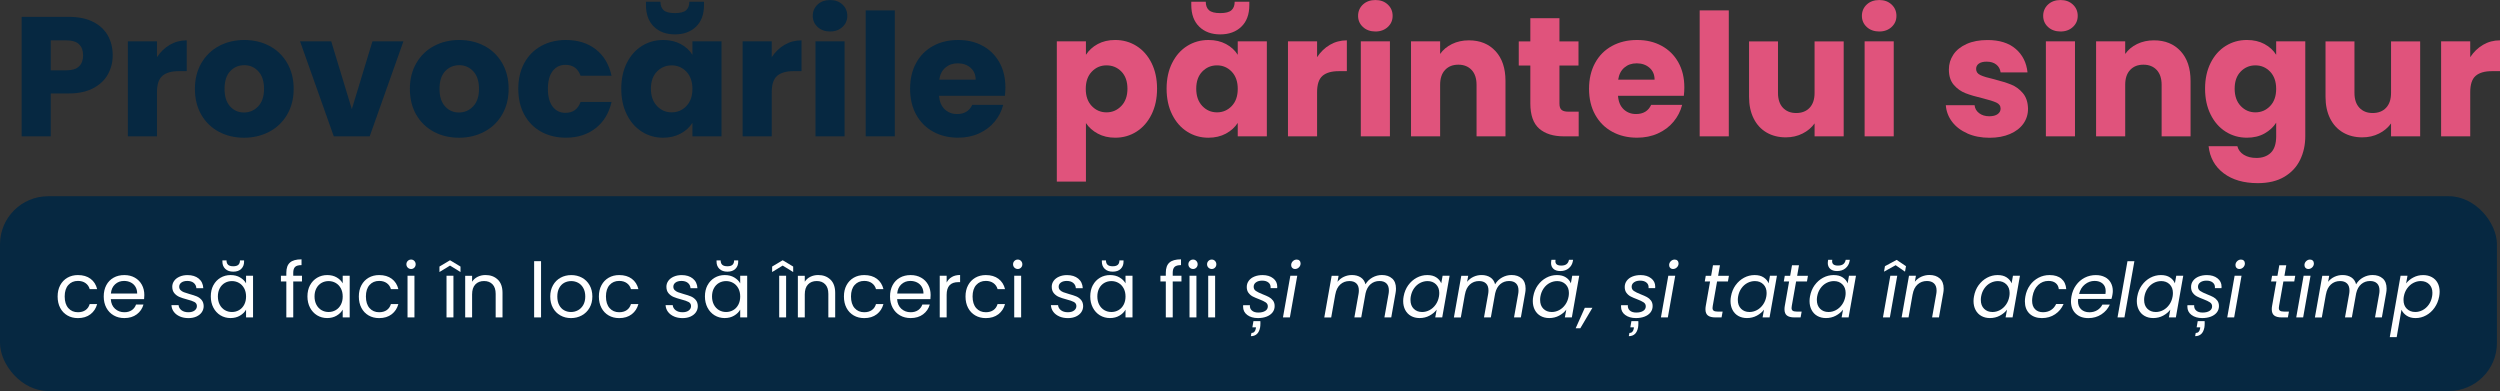 <svg xmlns="http://www.w3.org/2000/svg" id="Layer_1" data-name="Layer 1" viewBox="0 0 1424.74 222.83"><rect x="0" y="0" width="1424.74" height="222.83" fill="#333333" stroke="none"/><defs><style>      .cls-1 {        fill: #e0537c;      }      .cls-1, .cls-2, .cls-3 {        stroke-width: 0px;      }      .cls-2 {        fill: #062841;      }      .cls-3 {        fill: #fff;      }    </style></defs><rect class="cls-2" y="111.83" width="1423" height="111" rx="27.41" ry="27.41"></rect><g><path class="cls-2" d="M61.52,42.34c-1.81,3.27-4.59,5.9-8.34,7.91-3.75,2-8.41,3.01-13.97,3.01h-10.28v24.44H12.34V9.6h26.87c5.43,0,10.02.94,13.77,2.81,3.75,1.88,6.56,4.46,8.44,7.76,1.87,3.3,2.81,7.08,2.81,11.35,0,3.95-.91,7.55-2.72,10.82ZM45.03,37.83c1.55-1.49,2.33-3.59,2.33-6.3s-.78-4.82-2.33-6.3c-1.55-1.49-3.91-2.23-7.08-2.23h-9.02v17.07h9.02c3.17,0,5.53-.74,7.08-2.23Z"></path><path class="cls-2" d="M96.73,25.56c2.91-1.71,6.14-2.57,9.7-2.57v17.56h-4.56c-4.14,0-7.24.89-9.31,2.67-2.07,1.78-3.1,4.9-3.1,9.36v25.12h-16.59V23.57h16.59v9.02c1.94-2.97,4.36-5.32,7.27-7.03Z"></path><path class="cls-2" d="M124.71,75.08c-4.24-2.26-7.57-5.5-9.99-9.7-2.42-4.2-3.64-9.12-3.64-14.74s1.23-10.46,3.69-14.7c2.46-4.23,5.82-7.48,10.09-9.75,4.27-2.26,9.05-3.4,14.36-3.4s10.09,1.13,14.36,3.4c4.27,2.26,7.63,5.51,10.09,9.75,2.46,4.24,3.69,9.13,3.69,14.7s-1.25,10.46-3.73,14.7c-2.49,4.24-5.89,7.49-10.19,9.75-4.3,2.26-9.1,3.4-14.4,3.4s-10.07-1.13-14.31-3.4ZM147.12,60.62c2.23-2.33,3.35-5.66,3.35-9.99s-1.08-7.66-3.25-9.99c-2.17-2.33-4.83-3.49-8-3.49s-5.92,1.15-8.05,3.44c-2.13,2.3-3.2,5.64-3.2,10.04s1.05,7.66,3.15,9.99c2.1,2.33,4.74,3.49,7.91,3.49s5.87-1.16,8.1-3.49Z"></path><path class="cls-2" d="M200.51,62.18l11.74-38.61h17.65l-19.21,54.13h-20.47l-19.21-54.13h17.75l11.74,38.61Z"></path><path class="cls-2" d="M247.22,75.08c-4.24-2.26-7.57-5.5-9.99-9.7-2.42-4.2-3.64-9.12-3.64-14.74s1.23-10.46,3.69-14.7c2.46-4.23,5.82-7.48,10.09-9.75,4.27-2.26,9.05-3.4,14.36-3.4s10.09,1.13,14.36,3.4c4.27,2.26,7.63,5.51,10.09,9.75,2.46,4.24,3.69,9.13,3.69,14.7s-1.25,10.46-3.73,14.7c-2.49,4.24-5.89,7.49-10.19,9.75-4.3,2.26-9.1,3.4-14.4,3.4s-10.07-1.13-14.31-3.4ZM269.63,60.62c2.23-2.33,3.35-5.66,3.35-9.99s-1.08-7.66-3.25-9.99c-2.17-2.33-4.83-3.49-8-3.49s-5.92,1.15-8.05,3.44c-2.13,2.3-3.2,5.64-3.2,10.04s1.05,7.66,3.15,9.99c2.1,2.33,4.74,3.49,7.91,3.49s5.87-1.16,8.1-3.49Z"></path><path class="cls-2" d="M298.82,35.89c2.29-4.2,5.5-7.44,9.6-9.7,4.11-2.26,8.81-3.4,14.11-3.4,6.79,0,12.46,1.78,17.02,5.33,4.56,3.56,7.55,8.57,8.97,15.04h-17.65c-1.49-4.14-4.36-6.21-8.63-6.21-3.04,0-5.47,1.18-7.27,3.54-1.81,2.36-2.72,5.74-2.72,10.14s.9,7.78,2.72,10.14c1.81,2.36,4.23,3.54,7.27,3.54,4.27,0,7.14-2.07,8.63-6.21h17.65c-1.42,6.34-4.43,11.32-9.02,14.94-4.59,3.62-10.25,5.43-16.98,5.43-5.3,0-10.01-1.13-14.11-3.4-4.11-2.26-7.31-5.5-9.6-9.7-2.3-4.2-3.44-9.12-3.44-14.74s1.15-10.54,3.44-14.74Z"></path><path class="cls-2" d="M357.22,35.89c2.1-4.2,4.96-7.44,8.58-9.7,3.62-2.26,7.66-3.4,12.12-3.4,3.81,0,7.16.78,10.04,2.33,2.88,1.55,5.09,3.59,6.64,6.11v-7.66h16.59v54.13h-16.59v-7.66c-1.62,2.52-3.87,4.56-6.74,6.11-2.88,1.55-6.22,2.33-10.04,2.33-4.4,0-8.41-1.15-12.03-3.44-3.62-2.29-6.48-5.56-8.58-9.8-2.1-4.23-3.15-9.13-3.15-14.7s1.05-10.44,3.15-14.65ZM396.65,15.23c-3.04,2.91-7.05,4.37-12.03,4.37s-8.97-1.47-11.98-4.41c-3.01-2.94-4.51-7.06-4.51-12.37V.97h8.25c0,2.13.61,3.75,1.84,4.85,1.23,1.1,3.36,1.65,6.4,1.65s5.17-.55,6.4-1.65c1.23-1.1,1.84-2.72,1.84-4.85h8.34v1.94c0,5.3-1.52,9.41-4.56,12.32ZM391.17,40.84c-2.3-2.39-5.09-3.59-8.39-3.59s-6.1,1.18-8.39,3.54c-2.3,2.36-3.44,5.61-3.44,9.75s1.15,7.42,3.44,9.85c2.29,2.42,5.09,3.64,8.39,3.64s6.09-1.2,8.39-3.59c2.29-2.39,3.44-5.66,3.44-9.8s-1.15-7.4-3.44-9.8Z"></path><path class="cls-2" d="M447.08,25.56c2.91-1.71,6.14-2.57,9.7-2.57v17.56h-4.56c-4.14,0-7.24.89-9.31,2.67-2.07,1.78-3.1,4.9-3.1,9.36v25.12h-16.59V23.57h16.59v9.02c1.94-2.97,4.36-5.32,7.27-7.03Z"></path><path class="cls-2" d="M465.95,15.38c-1.84-1.71-2.76-3.83-2.76-6.35s.92-4.74,2.76-6.45c1.84-1.71,4.22-2.57,7.13-2.57s5.19.86,7.03,2.57c1.84,1.71,2.76,3.87,2.76,6.45s-.92,4.64-2.76,6.35c-1.84,1.71-4.19,2.57-7.03,2.57s-5.29-.86-7.13-2.57ZM481.33,23.57v54.13h-16.59V23.57h16.59Z"></path><path class="cls-2" d="M509.94,5.92v71.78h-16.59V5.92h16.59Z"></path><path class="cls-2" d="M572.7,54.61h-37.54c.26,3.36,1.34,5.93,3.25,7.71,1.91,1.78,4.25,2.67,7.03,2.67,4.14,0,7.02-1.75,8.63-5.24h17.65c-.91,3.56-2.54,6.76-4.9,9.6-2.36,2.85-5.32,5.08-8.88,6.69-3.56,1.62-7.53,2.43-11.93,2.43-5.3,0-10.02-1.13-14.16-3.4-4.14-2.26-7.37-5.5-9.7-9.7-2.33-4.2-3.49-9.12-3.49-14.74s1.15-10.54,3.44-14.74c2.29-4.2,5.51-7.44,9.65-9.7,4.14-2.26,8.89-3.4,14.26-3.4s9.89,1.1,13.97,3.3c4.07,2.2,7.26,5.33,9.55,9.41,2.29,4.07,3.44,8.83,3.44,14.26,0,1.55-.1,3.17-.29,4.85ZM556.02,45.4c0-2.84-.97-5.11-2.91-6.79-1.94-1.68-4.36-2.52-7.27-2.52s-5.13.81-7.03,2.42c-1.91,1.62-3.09,3.91-3.54,6.89h20.76Z"></path><path class="cls-1" d="M625.56,25.12c2.84-1.55,6.17-2.33,9.99-2.33,4.46,0,8.5,1.13,12.12,3.4,3.62,2.26,6.48,5.5,8.58,9.7,2.1,4.2,3.15,9.09,3.15,14.65s-1.05,10.46-3.15,14.7c-2.1,4.24-4.96,7.5-8.58,9.8-3.62,2.3-7.66,3.44-12.12,3.44-3.75,0-7.07-.78-9.94-2.33-2.88-1.55-5.13-3.56-6.74-6.01v33.37h-16.59V23.57h16.59v7.66c1.62-2.52,3.85-4.56,6.69-6.11ZM639.09,40.79c-2.3-2.36-5.13-3.54-8.49-3.54s-6.1,1.2-8.39,3.59c-2.3,2.39-3.44,5.66-3.44,9.8s1.15,7.41,3.44,9.8c2.29,2.39,5.09,3.59,8.39,3.59s6.11-1.21,8.44-3.64c2.33-2.42,3.49-5.71,3.49-9.85s-1.15-7.39-3.44-9.75Z"></path><path class="cls-1" d="M668,35.89c2.1-4.2,4.96-7.44,8.58-9.7,3.62-2.26,7.66-3.4,12.12-3.4,3.81,0,7.16.78,10.04,2.33,2.88,1.55,5.09,3.59,6.64,6.11v-7.66h16.59v54.13h-16.59v-7.66c-1.62,2.52-3.87,4.56-6.74,6.11-2.88,1.55-6.22,2.33-10.04,2.33-4.4,0-8.41-1.15-12.03-3.44-3.62-2.29-6.48-5.56-8.58-9.8-2.1-4.23-3.15-9.13-3.15-14.7s1.05-10.44,3.15-14.65ZM707.43,15.23c-3.04,2.91-7.05,4.37-12.03,4.37s-8.97-1.47-11.98-4.41c-3.01-2.94-4.51-7.06-4.51-12.37V.97h8.25c0,2.13.61,3.75,1.84,4.85,1.23,1.1,3.36,1.65,6.4,1.65s5.17-.55,6.4-1.65c1.23-1.1,1.84-2.72,1.84-4.85h8.34v1.94c0,5.3-1.52,9.41-4.56,12.32ZM701.95,40.84c-2.3-2.39-5.09-3.59-8.39-3.59s-6.1,1.18-8.39,3.54c-2.3,2.36-3.44,5.61-3.44,9.75s1.15,7.42,3.44,9.85c2.29,2.42,5.09,3.64,8.39,3.64s6.09-1.2,8.39-3.59c2.29-2.39,3.44-5.66,3.44-9.8s-1.15-7.4-3.44-9.8Z"></path><path class="cls-1" d="M757.87,25.56c2.91-1.71,6.14-2.57,9.7-2.57v17.56h-4.56c-4.14,0-7.24.89-9.31,2.67-2.07,1.78-3.1,4.9-3.1,9.36v25.12h-16.59V23.57h16.59v9.02c1.94-2.97,4.36-5.32,7.27-7.03Z"></path><path class="cls-1" d="M776.73,15.38c-1.84-1.71-2.76-3.83-2.76-6.35s.92-4.74,2.76-6.45c1.84-1.71,4.22-2.57,7.13-2.57s5.19.86,7.03,2.57c1.84,1.71,2.76,3.87,2.76,6.45s-.92,4.64-2.76,6.35c-1.84,1.71-4.19,2.57-7.03,2.57s-5.29-.86-7.13-2.57ZM792.11,23.57v54.13h-16.59V23.57h16.59Z"></path><path class="cls-1" d="M852.3,29.15c3.78,4.11,5.67,9.75,5.67,16.93v31.62h-16.49v-29.39c0-3.62-.94-6.43-2.81-8.44-1.88-2-4.4-3.01-7.57-3.01s-5.69,1-7.57,3.01c-1.88,2-2.81,4.82-2.81,8.44v29.39h-16.59V23.57h16.59v7.18c1.68-2.39,3.94-4.28,6.79-5.67,2.84-1.39,6.05-2.09,9.6-2.09,6.34,0,11.4,2.05,15.18,6.16Z"></path><path class="cls-1" d="M899.68,63.63v14.07h-8.44c-6.01,0-10.7-1.47-14.07-4.41-3.36-2.94-5.04-7.74-5.04-14.41v-21.53h-6.6v-13.77h6.6v-13.19h16.59v13.19h10.86v13.77h-10.86v21.73c0,1.62.39,2.78,1.16,3.49.78.71,2.07,1.07,3.88,1.07h5.92Z"></path><path class="cls-1" d="M959.63,54.61h-37.54c.26,3.36,1.34,5.93,3.25,7.71,1.91,1.78,4.25,2.67,7.03,2.67,4.14,0,7.02-1.75,8.63-5.24h17.65c-.91,3.56-2.54,6.76-4.9,9.6-2.36,2.85-5.32,5.08-8.88,6.69-3.56,1.62-7.53,2.43-11.93,2.43-5.3,0-10.02-1.13-14.16-3.4-4.14-2.26-7.37-5.5-9.7-9.7-2.33-4.2-3.49-9.12-3.49-14.74s1.15-10.54,3.44-14.74c2.29-4.2,5.51-7.44,9.65-9.7,4.14-2.26,8.89-3.4,14.26-3.4s9.89,1.1,13.97,3.3c4.07,2.2,7.26,5.33,9.55,9.41,2.29,4.07,3.44,8.83,3.44,14.26,0,1.55-.1,3.17-.29,4.85ZM942.94,45.4c0-2.84-.97-5.11-2.91-6.79-1.94-1.68-4.36-2.52-7.27-2.52s-5.13.81-7.03,2.42c-1.91,1.62-3.09,3.91-3.54,6.89h20.76Z"></path><path class="cls-1" d="M985.23,5.92v71.78h-16.59V5.92h16.59Z"></path><path class="cls-1" d="M1050.71,23.57v54.13h-16.59v-7.37c-1.68,2.39-3.96,4.32-6.84,5.77-2.88,1.46-6.06,2.18-9.55,2.18-4.14,0-7.79-.92-10.96-2.76-3.17-1.84-5.63-4.51-7.37-8-1.75-3.49-2.62-7.6-2.62-12.32v-31.62h16.49v29.39c0,3.62.94,6.44,2.81,8.44,1.88,2,4.4,3.01,7.57,3.01s5.79-1,7.66-3.01c1.88-2,2.81-4.82,2.81-8.44v-29.39h16.59Z"></path><path class="cls-1" d="M1063.85,15.38c-1.84-1.71-2.76-3.83-2.76-6.35s.92-4.74,2.76-6.45c1.84-1.71,4.22-2.57,7.13-2.57s5.19.86,7.03,2.57c1.84,1.71,2.76,3.87,2.76,6.45s-.92,4.64-2.76,6.35c-1.84,1.71-4.19,2.57-7.03,2.57s-5.29-.86-7.13-2.57ZM1079.23,23.57v54.13h-16.59V23.57h16.59Z"></path><path class="cls-1" d="M1121.23,76.05c-3.69-1.62-6.6-3.83-8.73-6.64-2.13-2.81-3.33-5.96-3.59-9.46h16.39c.19,1.88,1.07,3.39,2.62,4.56,1.55,1.16,3.46,1.75,5.72,1.75,2.07,0,3.67-.4,4.8-1.21,1.13-.81,1.7-1.86,1.7-3.15,0-1.55-.81-2.7-2.42-3.44-1.62-.74-4.24-1.57-7.86-2.47-3.88-.91-7.11-1.86-9.7-2.86-2.59-1-4.82-2.58-6.69-4.75-1.88-2.17-2.81-5.09-2.81-8.78,0-3.1.86-5.93,2.57-8.49,1.71-2.55,4.23-4.57,7.57-6.06,3.33-1.49,7.29-2.23,11.88-2.23,6.79,0,12.14,1.68,16.05,5.04,3.91,3.36,6.16,7.83,6.74,13.39h-15.33c-.26-1.88-1.08-3.36-2.47-4.46-1.39-1.1-3.22-1.65-5.48-1.65-1.94,0-3.43.37-4.46,1.12-1.04.74-1.55,1.76-1.55,3.06,0,1.55.82,2.72,2.47,3.49,1.65.78,4.22,1.55,7.71,2.33,4.01,1.04,7.27,2.05,9.8,3.06,2.52,1,4.74,2.62,6.64,4.85,1.91,2.23,2.89,5.22,2.96,8.97,0,3.17-.89,6-2.67,8.49-1.78,2.49-4.33,4.45-7.66,5.87-3.33,1.42-7.19,2.13-11.59,2.13-4.72,0-8.92-.81-12.61-2.43Z"></path><path class="cls-1" d="M1167.16,15.38c-1.84-1.71-2.76-3.83-2.76-6.35s.92-4.74,2.76-6.45c1.84-1.71,4.22-2.57,7.13-2.57s5.19.86,7.03,2.57c1.84,1.71,2.76,3.87,2.76,6.45s-.92,4.64-2.76,6.35c-1.84,1.71-4.19,2.57-7.03,2.57s-5.29-.86-7.13-2.57ZM1182.53,23.57v54.13h-16.59V23.57h16.59Z"></path><path class="cls-1" d="M1242.72,29.15c3.78,4.11,5.67,9.75,5.67,16.93v31.62h-16.49v-29.39c0-3.62-.94-6.43-2.81-8.44-1.88-2-4.4-3.01-7.57-3.01s-5.69,1-7.57,3.01c-1.88,2-2.81,4.82-2.81,8.44v29.39h-16.59V23.57h16.59v7.18c1.68-2.39,3.94-4.28,6.79-5.67,2.84-1.39,6.05-2.09,9.6-2.09,6.34,0,11.4,2.05,15.18,6.16Z"></path><path class="cls-1" d="M1290.54,25.12c2.88,1.55,5.09,3.59,6.64,6.11v-7.66h16.59v54.03c0,4.98-.99,9.49-2.96,13.53-1.97,4.04-4.98,7.26-9.02,9.65-4.04,2.39-9.07,3.59-15.08,3.59-8.02,0-14.52-1.89-19.5-5.67-4.98-3.78-7.83-8.91-8.54-15.38h16.39c.52,2.07,1.75,3.7,3.69,4.9,1.94,1.2,4.33,1.79,7.18,1.79,3.43,0,6.16-.99,8.2-2.96,2.04-1.97,3.06-5.13,3.06-9.46v-7.66c-1.62,2.52-3.85,4.58-6.69,6.16-2.85,1.58-6.18,2.38-9.99,2.38-4.46,0-8.5-1.15-12.12-3.44-3.62-2.29-6.48-5.56-8.58-9.8-2.1-4.23-3.15-9.13-3.15-14.7s1.05-10.44,3.15-14.65c2.1-4.2,4.96-7.44,8.58-9.7,3.62-2.26,7.66-3.4,12.12-3.4,3.81,0,7.16.78,10.04,2.33ZM1293.74,40.84c-2.3-2.39-5.09-3.59-8.39-3.59s-6.1,1.18-8.39,3.54c-2.3,2.36-3.44,5.61-3.44,9.75s1.15,7.42,3.44,9.85c2.29,2.42,5.09,3.64,8.39,3.64s6.09-1.2,8.39-3.59c2.29-2.39,3.44-5.66,3.44-9.8s-1.15-7.4-3.44-9.8Z"></path><path class="cls-1" d="M1379.24,23.57v54.13h-16.59v-7.37c-1.68,2.39-3.96,4.32-6.84,5.77-2.88,1.46-6.06,2.18-9.55,2.18-4.14,0-7.79-.92-10.96-2.76-3.17-1.84-5.63-4.51-7.37-8-1.75-3.49-2.62-7.6-2.62-12.32v-31.62h16.49v29.39c0,3.62.94,6.44,2.81,8.44,1.88,2,4.4,3.01,7.57,3.01s5.79-1,7.66-3.01c1.88-2,2.81-4.82,2.81-8.44v-29.39h16.59Z"></path><path class="cls-1" d="M1415.04,25.56c2.91-1.71,6.14-2.57,9.7-2.57v17.56h-4.56c-4.14,0-7.24.89-9.31,2.67-2.07,1.78-3.1,4.9-3.1,9.36v25.12h-16.59V23.57h16.59v9.02c1.94-2.97,4.37-5.32,7.28-7.03Z"></path></g><g><path class="cls-3" d="M34.31,162.55c.98-1.83,2.34-3.25,4.09-4.27,1.75-1.01,3.75-1.52,6-1.52,2.92,0,5.32.71,7.21,2.12,1.89,1.42,3.14,3.38,3.75,5.89h-4.24c-.4-1.44-1.19-2.58-2.36-3.42-1.17-.84-2.62-1.26-4.35-1.26-2.25,0-4.07.77-5.46,2.32-1.39,1.54-2.08,3.73-2.08,6.56s.69,5.07,2.08,6.63,3.2,2.34,5.46,2.34c1.73,0,3.18-.4,4.33-1.21,1.15-.81,1.95-1.96,2.38-3.46h4.24c-.64,2.43-1.91,4.37-3.81,5.83s-4.29,2.19-7.15,2.19c-2.25,0-4.25-.5-6-1.52-1.75-1.01-3.11-2.44-4.09-4.29-.98-1.85-1.47-4.01-1.47-6.5s.49-4.6,1.47-6.43Z"></path><path class="cls-3" d="M82.12,170.49h-18.97c.14,2.34.95,4.17,2.4,5.48,1.46,1.31,3.23,1.97,5.3,1.97,1.7,0,3.12-.4,4.27-1.19,1.14-.79,1.94-1.85,2.4-3.18h4.24c-.64,2.28-1.91,4.14-3.81,5.56s-4.27,2.14-7.1,2.14c-2.25,0-4.27-.5-6.04-1.52-1.78-1.01-3.17-2.45-4.18-4.31-1.01-1.86-1.52-4.02-1.52-6.47s.49-4.6,1.47-6.45,2.36-3.27,4.14-4.27,3.82-1.49,6.13-1.49,4.24.49,5.98,1.47c1.73.98,3.07,2.33,4.01,4.05.94,1.72,1.41,3.66,1.41,5.82,0,.75-.04,1.54-.13,2.38ZM77.18,163.41c-.66-1.08-1.57-1.91-2.71-2.47-1.14-.56-2.4-.84-3.79-.84-1.99,0-3.69.63-5.09,1.91s-2.2,3.03-2.4,5.28h14.98c0-1.5-.33-2.79-1-3.88Z"></path><path class="cls-3" d="M102.51,180.34c-1.44-.62-2.58-1.49-3.42-2.6-.84-1.11-1.3-2.39-1.39-3.83h4.07c.12,1.18.67,2.15,1.67,2.9,1,.75,2.3,1.13,3.92,1.13,1.5,0,2.68-.33,3.55-1s1.3-1.5,1.3-2.51-.46-1.81-1.39-2.32c-.92-.5-2.35-1-4.29-1.49-1.76-.46-3.2-.93-4.31-1.41-1.11-.48-2.06-1.18-2.86-2.12-.79-.94-1.19-2.17-1.19-3.7,0-1.21.36-2.32,1.08-3.33.72-1.01,1.75-1.81,3.08-2.4,1.33-.59,2.84-.89,4.55-.89,2.63,0,4.75.67,6.37,1.99,1.62,1.33,2.48,3.15,2.6,5.46h-3.94c-.09-1.24-.58-2.24-1.49-2.99s-2.13-1.13-3.66-1.13c-1.42,0-2.54.3-3.38.91-.84.61-1.26,1.4-1.26,2.38,0,.78.25,1.42.76,1.93.5.51,1.14.91,1.91,1.21.76.3,1.83.64,3.18,1.02,1.7.46,3.09.92,4.16,1.36,1.07.45,1.98,1.12,2.75,2.01.76.9,1.16,2.06,1.19,3.51,0,1.3-.36,2.47-1.08,3.51-.72,1.04-1.74,1.85-3.05,2.45-1.31.59-2.82.89-4.53.89-1.82,0-3.45-.31-4.89-.93Z"></path><path class="cls-3" d="M121.61,162.55c.98-1.83,2.33-3.25,4.05-4.27,1.72-1.01,3.63-1.52,5.74-1.52s3.88.45,5.41,1.34c1.53.9,2.67,2.02,3.42,3.38v-4.33h3.98v23.73h-3.98v-4.42c-.78,1.39-1.94,2.53-3.49,3.44-1.54.91-3.34,1.36-5.39,1.36s-4.01-.52-5.72-1.56c-1.7-1.04-3.05-2.5-4.03-4.37-.98-1.88-1.47-4.01-1.47-6.41s.49-4.55,1.47-6.39ZM139.15,164.3c-.72-1.33-1.7-2.34-2.92-3.05-1.23-.71-2.58-1.06-4.05-1.06s-2.82.35-4.03,1.04c-1.21.69-2.18,1.7-2.9,3.03-.72,1.33-1.08,2.89-1.08,4.68s.36,3.4,1.08,4.74c.72,1.34,1.69,2.37,2.9,3.07,1.21.71,2.55,1.06,4.03,1.06s2.82-.35,4.05-1.06c1.23-.71,2.2-1.73,2.92-3.07.72-1.34,1.08-2.91,1.08-4.7s-.36-3.35-1.08-4.68ZM137.48,153.24c-1.08,1.05-2.59,1.58-4.53,1.58s-3.45-.53-4.55-1.58c-1.1-1.05-1.65-2.42-1.65-4.09v-.74h2.34c0,1.1.3,1.93.91,2.49.61.56,1.59.84,2.94.84s2.29-.28,2.9-.84c.61-.56.91-1.39.91-2.49h2.34v.78c0,1.65-.54,3-1.62,4.05Z"></path><path class="cls-3" d="M172.1,160.4h-4.98v20.48h-3.94v-20.48h-3.08v-3.25h3.08v-1.69c0-2.66.68-4.6,2.06-5.82,1.37-1.23,3.57-1.84,6.6-1.84v3.29c-1.73,0-2.95.34-3.66,1.02-.71.68-1.06,1.8-1.06,3.36v1.69h4.98v3.25Z"></path><path class="cls-3" d="M176.69,162.55c.98-1.83,2.33-3.25,4.05-4.27,1.72-1.01,3.63-1.52,5.74-1.52s3.88.45,5.41,1.34c1.53.9,2.67,2.02,3.42,3.38v-4.33h3.98v23.73h-3.98v-4.42c-.78,1.39-1.94,2.53-3.49,3.44-1.54.91-3.34,1.36-5.39,1.36s-4.01-.52-5.72-1.56c-1.7-1.04-3.05-2.5-4.03-4.37-.98-1.88-1.47-4.01-1.47-6.41s.49-4.55,1.47-6.39ZM194.23,164.3c-.72-1.33-1.7-2.34-2.92-3.05-1.23-.71-2.58-1.06-4.05-1.06s-2.82.35-4.03,1.04c-1.21.69-2.18,1.7-2.9,3.03-.72,1.33-1.08,2.89-1.08,4.68s.36,3.4,1.08,4.74c.72,1.34,1.69,2.37,2.9,3.07,1.21.71,2.55,1.06,4.03,1.06s2.82-.35,4.05-1.06c1.23-.71,2.2-1.73,2.92-3.07.72-1.34,1.08-2.91,1.08-4.7s-.36-3.35-1.08-4.68Z"></path><path class="cls-3" d="M205.97,162.55c.98-1.83,2.35-3.25,4.09-4.27,1.75-1.01,3.75-1.52,6-1.52,2.92,0,5.32.71,7.21,2.12,1.89,1.42,3.14,3.38,3.75,5.89h-4.24c-.41-1.44-1.19-2.58-2.36-3.42-1.17-.84-2.62-1.26-4.35-1.26-2.25,0-4.07.77-5.46,2.32-1.39,1.54-2.08,3.73-2.08,6.56s.69,5.07,2.08,6.63,3.21,2.34,5.46,2.34c1.73,0,3.18-.4,4.33-1.21,1.15-.81,1.95-1.96,2.38-3.46h4.24c-.64,2.43-1.91,4.37-3.81,5.83s-4.29,2.19-7.15,2.19c-2.25,0-4.25-.5-6-1.52-1.75-1.01-3.11-2.44-4.09-4.29s-1.47-4.01-1.47-6.5.49-4.6,1.47-6.43Z"></path><path class="cls-3" d="M232.38,152.52c-.52-.52-.78-1.16-.78-1.91s.26-1.39.78-1.91,1.15-.78,1.91-.78,1.33.26,1.84.78c.5.52.76,1.16.76,1.91s-.25,1.39-.76,1.91c-.51.52-1.12.78-1.84.78s-1.39-.26-1.91-.78ZM236.19,157.15v23.73h-3.94v-23.73h3.94Z"></path><path class="cls-3" d="M256.46,151.35l-6.02,3.68v-3.12l6.02-3.59,5.98,3.59v3.12l-5.98-3.68ZM258.41,157.15v23.73h-3.94v-23.73h3.94Z"></path><path class="cls-3" d="M283.7,159.34c1.79,1.75,2.68,4.27,2.68,7.56v13.99h-3.9v-13.42c0-2.37-.59-4.18-1.78-5.43s-2.8-1.88-4.85-1.88-3.73.65-4.96,1.95c-1.23,1.3-1.84,3.19-1.84,5.67v13.12h-3.94v-23.73h3.94v3.38c.78-1.21,1.84-2.15,3.18-2.81s2.82-1,4.44-1c2.89,0,5.23.87,7.02,2.62Z"></path><path class="cls-3" d="M308.34,148.84v32.05h-3.94v-32.05h3.94Z"></path><path class="cls-3" d="M319.36,179.76c-1.8-1.01-3.22-2.45-4.24-4.31-1.03-1.86-1.54-4.02-1.54-6.47s.53-4.57,1.58-6.43,2.49-3.29,4.31-4.29c1.82-1,3.85-1.49,6.11-1.49s4.29.5,6.11,1.49c1.82,1,3.25,2.42,4.31,4.27,1.05,1.85,1.58,4,1.58,6.45s-.54,4.61-1.62,6.47c-1.08,1.86-2.55,3.3-4.4,4.31-1.85,1.01-3.9,1.52-6.15,1.52s-4.24-.5-6.04-1.52ZM329.38,176.82c1.24-.66,2.24-1.66,3.01-2.99.76-1.33,1.15-2.95,1.15-4.85s-.38-3.52-1.13-4.85-1.73-2.32-2.94-2.97-2.53-.97-3.94-.97-2.77.33-3.96.97c-1.2.65-2.16,1.64-2.88,2.97s-1.08,2.94-1.08,4.85.35,3.57,1.06,4.89c.71,1.33,1.65,2.32,2.84,2.97,1.18.65,2.48.97,3.9.97s2.74-.33,3.98-1Z"></path><path class="cls-3" d="M342.77,162.55c.98-1.83,2.34-3.25,4.09-4.27,1.75-1.01,3.75-1.52,6-1.52,2.92,0,5.32.71,7.21,2.12,1.89,1.42,3.14,3.38,3.75,5.89h-4.24c-.4-1.44-1.19-2.58-2.36-3.42-1.17-.84-2.62-1.26-4.35-1.26-2.25,0-4.07.77-5.46,2.32-1.39,1.54-2.08,3.73-2.08,6.56s.69,5.07,2.08,6.63,3.2,2.34,5.46,2.34c1.73,0,3.18-.4,4.33-1.21,1.15-.81,1.95-1.96,2.38-3.46h4.24c-.64,2.43-1.91,4.37-3.81,5.83s-4.29,2.19-7.15,2.19c-2.25,0-4.25-.5-6-1.52-1.75-1.01-3.11-2.44-4.09-4.29-.98-1.85-1.47-4.01-1.47-6.5s.49-4.6,1.47-6.43Z"></path><path class="cls-3" d="M384.12,180.34c-1.44-.62-2.58-1.49-3.42-2.6-.84-1.11-1.3-2.39-1.39-3.83h4.07c.12,1.18.67,2.15,1.67,2.9,1,.75,2.3,1.13,3.92,1.13,1.5,0,2.68-.33,3.55-1s1.3-1.5,1.3-2.51-.46-1.81-1.39-2.32c-.92-.5-2.35-1-4.29-1.49-1.76-.46-3.2-.93-4.31-1.41-1.11-.48-2.06-1.18-2.86-2.12-.79-.94-1.19-2.17-1.19-3.7,0-1.21.36-2.32,1.08-3.33.72-1.01,1.75-1.81,3.08-2.4,1.33-.59,2.84-.89,4.55-.89,2.63,0,4.75.67,6.37,1.99,1.62,1.33,2.48,3.15,2.6,5.46h-3.94c-.09-1.24-.58-2.24-1.49-2.99s-2.13-1.13-3.66-1.13c-1.42,0-2.54.3-3.38.91-.84.61-1.26,1.4-1.26,2.38,0,.78.25,1.42.76,1.93.5.51,1.14.91,1.91,1.21.76.3,1.83.64,3.18,1.02,1.7.46,3.09.92,4.16,1.36,1.07.45,1.98,1.12,2.75,2.01.76.9,1.16,2.06,1.19,3.51,0,1.3-.36,2.47-1.08,3.51-.72,1.04-1.74,1.85-3.05,2.45-1.31.59-2.82.89-4.53.89-1.82,0-3.45-.31-4.89-.93Z"></path><path class="cls-3" d="M403.22,162.55c.98-1.83,2.33-3.25,4.05-4.27,1.72-1.01,3.63-1.52,5.74-1.52s3.88.45,5.41,1.34c1.53.9,2.67,2.02,3.42,3.38v-4.33h3.98v23.73h-3.98v-4.42c-.78,1.39-1.94,2.53-3.49,3.44-1.54.91-3.34,1.36-5.39,1.36s-4.01-.52-5.72-1.56c-1.7-1.04-3.05-2.5-4.03-4.37-.98-1.88-1.47-4.01-1.47-6.41s.49-4.55,1.47-6.39ZM420.76,164.3c-.72-1.33-1.7-2.34-2.92-3.05-1.23-.71-2.58-1.06-4.05-1.06s-2.81.35-4.03,1.04c-1.21.69-2.18,1.7-2.9,3.03s-1.08,2.89-1.08,4.68.36,3.4,1.08,4.74c.72,1.34,1.69,2.37,2.9,3.07,1.21.71,2.56,1.06,4.03,1.06s2.82-.35,4.05-1.06c1.23-.71,2.2-1.73,2.92-3.07.72-1.34,1.08-2.91,1.08-4.7s-.36-3.35-1.08-4.68ZM419.09,153.24c-1.08,1.05-2.59,1.58-4.53,1.58s-3.45-.53-4.55-1.58c-1.1-1.05-1.65-2.42-1.65-4.09v-.74h2.34c0,1.1.3,1.93.91,2.49.61.56,1.59.84,2.94.84s2.3-.28,2.9-.84c.61-.56.91-1.39.91-2.49h2.34v.78c0,1.65-.54,3-1.62,4.05Z"></path><path class="cls-3" d="M446.05,151.35l-6.02,3.68v-3.12l6.02-3.59,5.98,3.59v3.12l-5.98-3.68ZM448,157.15v23.73h-3.94v-23.73h3.94Z"></path><path class="cls-3" d="M473.28,159.34c1.79,1.75,2.69,4.27,2.69,7.56v13.99h-3.9v-13.42c0-2.37-.59-4.18-1.78-5.43-1.18-1.26-2.8-1.88-4.85-1.88s-3.73.65-4.96,1.95c-1.23,1.3-1.84,3.19-1.84,5.67v13.12h-3.94v-23.73h3.94v3.38c.78-1.21,1.84-2.15,3.18-2.81,1.34-.66,2.82-1,4.44-1,2.89,0,5.22.87,7.01,2.62Z"></path><path class="cls-3" d="M482.42,162.55c.98-1.83,2.34-3.25,4.09-4.27,1.75-1.01,3.75-1.52,6-1.52,2.92,0,5.32.71,7.21,2.12,1.89,1.42,3.14,3.38,3.75,5.89h-4.24c-.4-1.44-1.19-2.58-2.36-3.42-1.17-.84-2.62-1.26-4.35-1.26-2.25,0-4.07.77-5.46,2.32-1.39,1.54-2.08,3.73-2.08,6.56s.69,5.07,2.08,6.63,3.2,2.34,5.46,2.34c1.73,0,3.18-.4,4.33-1.21,1.15-.81,1.95-1.96,2.38-3.46h4.24c-.64,2.43-1.91,4.37-3.81,5.83s-4.29,2.19-7.15,2.19c-2.25,0-4.25-.5-6-1.52-1.75-1.01-3.11-2.44-4.09-4.29-.98-1.85-1.47-4.01-1.47-6.5s.49-4.6,1.47-6.43Z"></path><path class="cls-3" d="M530.23,170.49h-18.97c.14,2.34.95,4.17,2.4,5.48,1.46,1.31,3.23,1.97,5.3,1.97,1.7,0,3.12-.4,4.27-1.19,1.14-.79,1.94-1.85,2.4-3.18h4.24c-.64,2.28-1.91,4.14-3.81,5.56s-4.27,2.14-7.1,2.14c-2.25,0-4.27-.5-6.04-1.52-1.78-1.01-3.17-2.45-4.18-4.31s-1.52-4.02-1.52-6.47.49-4.6,1.47-6.45c.98-1.85,2.36-3.27,4.14-4.27s3.82-1.49,6.13-1.49,4.24.49,5.98,1.47,3.07,2.33,4.01,4.05c.94,1.72,1.41,3.66,1.41,5.82,0,.75-.04,1.54-.13,2.38ZM525.29,163.41c-.67-1.08-1.57-1.91-2.71-2.47-1.14-.56-2.4-.84-3.79-.84-1.99,0-3.69.63-5.09,1.91-1.4,1.27-2.2,3.03-2.4,5.28h14.98c0-1.5-.33-2.79-1-3.88Z"></path><path class="cls-3" d="M542.46,157.85c1.28-.75,2.85-1.13,4.7-1.13v4.07h-1.04c-4.42,0-6.63,2.4-6.63,7.19v12.91h-3.94v-23.73h3.94v3.85c.69-1.36,1.68-2.41,2.97-3.16Z"></path><path class="cls-3" d="M551.71,162.55c.98-1.83,2.35-3.25,4.09-4.27,1.75-1.01,3.75-1.52,6-1.52,2.92,0,5.32.71,7.21,2.12,1.89,1.42,3.14,3.38,3.75,5.89h-4.24c-.41-1.44-1.19-2.58-2.36-3.42-1.17-.84-2.62-1.26-4.35-1.26-2.25,0-4.07.77-5.46,2.32-1.39,1.54-2.08,3.73-2.08,6.56s.69,5.07,2.08,6.63,3.21,2.34,5.46,2.34c1.73,0,3.18-.4,4.33-1.21,1.15-.81,1.95-1.96,2.38-3.46h4.24c-.64,2.43-1.91,4.37-3.81,5.83s-4.29,2.19-7.15,2.19c-2.25,0-4.25-.5-6-1.52-1.75-1.01-3.11-2.44-4.09-4.29s-1.47-4.01-1.47-6.5.49-4.6,1.47-6.43Z"></path><path class="cls-3" d="M578.12,152.52c-.52-.52-.78-1.16-.78-1.91s.26-1.39.78-1.91,1.15-.78,1.91-.78,1.33.26,1.84.78c.5.52.76,1.16.76,1.91s-.25,1.39-.76,1.91c-.51.52-1.12.78-1.84.78s-1.39-.26-1.91-.78ZM581.94,157.15v23.73h-3.94v-23.73h3.94Z"></path><path class="cls-3" d="M603.72,180.34c-1.44-.62-2.58-1.49-3.42-2.6-.84-1.11-1.3-2.39-1.39-3.83h4.07c.12,1.18.67,2.15,1.67,2.9,1,.75,2.3,1.13,3.92,1.13,1.5,0,2.68-.33,3.55-1s1.3-1.5,1.3-2.51-.46-1.81-1.39-2.32c-.92-.5-2.35-1-4.29-1.49-1.76-.46-3.2-.93-4.31-1.41-1.11-.48-2.06-1.18-2.86-2.12-.79-.94-1.19-2.17-1.19-3.7,0-1.21.36-2.32,1.08-3.33.72-1.01,1.75-1.81,3.08-2.4,1.33-.59,2.84-.89,4.55-.89,2.63,0,4.75.67,6.37,1.99,1.62,1.33,2.48,3.15,2.6,5.46h-3.94c-.09-1.24-.58-2.24-1.49-2.99s-2.13-1.13-3.66-1.13c-1.42,0-2.54.3-3.38.91-.84.61-1.26,1.4-1.26,2.38,0,.78.25,1.42.76,1.93.5.51,1.14.91,1.91,1.21.76.3,1.83.64,3.18,1.02,1.7.46,3.09.92,4.16,1.36,1.07.45,1.98,1.12,2.75,2.01.76.9,1.16,2.06,1.19,3.51,0,1.3-.36,2.47-1.08,3.51-.72,1.04-1.74,1.85-3.05,2.45-1.31.59-2.82.89-4.53.89-1.82,0-3.45-.31-4.89-.93Z"></path><path class="cls-3" d="M622.81,162.55c.98-1.83,2.33-3.25,4.05-4.27,1.72-1.01,3.63-1.52,5.74-1.52s3.88.45,5.41,1.34c1.53.9,2.67,2.02,3.42,3.38v-4.33h3.98v23.73h-3.98v-4.42c-.78,1.39-1.94,2.53-3.49,3.44-1.54.91-3.34,1.36-5.39,1.36s-4.01-.52-5.72-1.56c-1.7-1.04-3.05-2.5-4.03-4.37-.98-1.88-1.47-4.01-1.47-6.41s.49-4.55,1.47-6.39ZM640.35,164.3c-.72-1.33-1.7-2.34-2.92-3.05-1.23-.71-2.58-1.06-4.05-1.06s-2.81.35-4.03,1.04c-1.21.69-2.18,1.7-2.9,3.03s-1.08,2.89-1.08,4.68.36,3.4,1.08,4.74c.72,1.34,1.69,2.37,2.9,3.07,1.21.71,2.56,1.06,4.03,1.06s2.82-.35,4.05-1.06c1.23-.71,2.2-1.73,2.92-3.07.72-1.34,1.08-2.91,1.08-4.7s-.36-3.35-1.08-4.68ZM638.68,153.24c-1.08,1.05-2.59,1.58-4.53,1.58s-3.45-.53-4.55-1.58c-1.1-1.05-1.65-2.42-1.65-4.09v-.74h2.34c0,1.1.3,1.93.91,2.49.61.56,1.59.84,2.94.84s2.3-.28,2.9-.84c.61-.56.91-1.39.91-2.49h2.34v.78c0,1.65-.54,3-1.62,4.05Z"></path><path class="cls-3" d="M673.31,160.4h-4.98v20.48h-3.94v-20.48h-3.07v-3.25h3.07v-1.69c0-2.66.69-4.6,2.06-5.82s3.57-1.84,6.6-1.84v3.29c-1.73,0-2.95.34-3.66,1.02-.71.68-1.06,1.8-1.06,3.36v1.69h4.98v3.25Z"></path><path class="cls-3" d="M678.03,152.52c-.52-.52-.78-1.16-.78-1.91s.26-1.39.78-1.91,1.15-.78,1.91-.78,1.33.26,1.84.78c.5.52.76,1.16.76,1.91s-.25,1.39-.76,1.91c-.51.52-1.12.78-1.84.78s-1.39-.26-1.91-.78ZM681.84,157.15v23.73h-3.94v-23.73h3.94Z"></path><path class="cls-3" d="M688.68,152.52c-.52-.52-.78-1.16-.78-1.91s.26-1.39.78-1.91,1.15-.78,1.91-.78,1.33.26,1.84.78c.5.52.76,1.16.76,1.91s-.25,1.39-.76,1.91c-.51.52-1.12.78-1.84.78s-1.39-.26-1.91-.78ZM692.49,157.15v23.73h-3.94v-23.73h3.94Z"></path><path class="cls-3" d="M710.81,179.5c-1.59-1.18-2.38-2.77-2.38-4.76,0-.38.01-.65.04-.82h3.85c-.12,1.24.25,2.25,1.1,3.03.85.78,2.09,1.17,3.7,1.17s2.92-.31,3.92-.93,1.49-1.49,1.49-2.62c0-.95-.4-1.7-1.21-2.25-.81-.55-2.05-1.14-3.72-1.78-1.47-.55-2.69-1.07-3.64-1.56-.95-.49-1.76-1.18-2.43-2.06-.66-.88-1-2-1-3.36s.38-2.51,1.15-3.55c.76-1.04,1.83-1.84,3.2-2.4s2.94-.84,4.7-.84c2.43,0,4.42.61,5.98,1.82,1.56,1.21,2.34,2.8,2.34,4.76,0,.38-.02.66-.04.87h-3.77l.04-.52c0-1.15-.44-2.07-1.32-2.75-.88-.68-2.04-1.02-3.49-1.02s-2.58.32-3.49.95c-.91.64-1.36,1.49-1.36,2.55,0,1.01.42,1.8,1.26,2.38.84.58,2.14,1.21,3.9,1.91,1.47.58,2.66,1.1,3.55,1.58.89.48,1.66,1.13,2.29,1.97.63.84.95,1.89.95,3.16,0,1.39-.41,2.6-1.23,3.64-.82,1.04-1.96,1.83-3.4,2.38-1.44.55-3.07.82-4.89.82-2.48,0-4.52-.59-6.11-1.78ZM718.3,184.26c0,.89-.06,1.67-.17,2.34-.64,3.32-2.4,4.98-5.28,4.98l.35-1.82c1.33,0,2.15-.81,2.47-2.43l.09-.78h-2.04l.61-3.55h3.94c.03.29.04.71.04,1.26Z"></path><path class="cls-3" d="M739.3,157.15l-4.2,23.73h-3.94l4.2-23.73h3.94ZM736.46,152.67c-.42-.42-.63-.95-.63-1.58,0-.87.32-1.61.95-2.23.63-.62,1.37-.93,2.21-.93.66,0,1.2.2,1.6.61s.61.94.61,1.6c0,.87-.32,1.61-.95,2.23-.63.62-1.37.93-2.21.93-.64,0-1.16-.21-1.58-.63Z"></path><path class="cls-3" d="M793.37,158.69c1.46,1.31,2.19,3.23,2.19,5.74,0,.92-.07,1.75-.22,2.47l-2.47,13.99h-3.9l2.38-13.42c.12-.61.17-1.26.17-1.95,0-1.76-.47-3.1-1.41-4.01-.94-.91-2.26-1.36-3.96-1.36-1.96,0-3.64.6-5.04,1.8-1.4,1.2-2.36,2.92-2.88,5.18l-2.47,13.77h-3.9l2.38-13.42c.12-.66.17-1.33.17-1.99,0-1.73-.47-3.05-1.41-3.96-.94-.91-2.26-1.36-3.96-1.36-2.05,0-3.8.66-5.24,1.97s-2.38,3.21-2.81,5.69v-.09l-2.34,13.17h-3.94l4.2-23.73h3.94l-.61,3.42c.98-1.24,2.19-2.19,3.64-2.86,1.44-.66,2.96-1,4.55-1,1.99,0,3.67.45,5.04,1.34s2.27,2.21,2.71,3.94c.98-1.67,2.32-2.97,4.01-3.9,1.69-.92,3.47-1.39,5.35-1.39,2.42,0,4.37.66,5.82,1.97Z"></path><path class="cls-3" d="M802.55,162.55c1.31-1.83,2.92-3.25,4.81-4.27,1.89-1.01,3.9-1.52,6.04-1.52s3.8.45,5.15,1.34c1.36.9,2.29,2.02,2.81,3.38l.78-4.33h3.98l-4.2,23.73h-3.98l.82-4.42c-1.04,1.39-2.41,2.53-4.11,3.44-1.7.91-3.58,1.36-5.63,1.36-1.85,0-3.48-.4-4.89-1.19-1.42-.79-2.51-1.93-3.29-3.4-.78-1.47-1.17-3.18-1.17-5.11,0-.87.09-1.75.26-2.64.43-2.42,1.31-4.55,2.62-6.39ZM820.24,167.03c0-2.11-.63-3.77-1.88-5-1.26-1.23-2.85-1.84-4.79-1.84-1.47,0-2.88.35-4.22,1.04-1.34.69-2.49,1.7-3.44,3.03s-1.59,2.89-1.91,4.68c-.12.61-.17,1.27-.17,1.99,0,2.14.62,3.82,1.86,5.04,1.24,1.23,2.83,1.84,4.76,1.84,1.47,0,2.88-.35,4.22-1.06,1.34-.71,2.5-1.73,3.46-3.07.97-1.34,1.61-2.91,1.93-4.7.11-.61.17-1.26.17-1.95Z"></path><path class="cls-3" d="M867.24,158.69c1.46,1.31,2.19,3.23,2.19,5.74,0,.92-.07,1.75-.22,2.47l-2.47,13.99h-3.9l2.38-13.42c.12-.61.17-1.26.17-1.95,0-1.76-.47-3.1-1.41-4.01-.94-.91-2.26-1.36-3.96-1.36-1.96,0-3.64.6-5.04,1.8-1.4,1.2-2.36,2.92-2.88,5.18l-2.47,13.77h-3.9l2.38-13.42c.12-.66.17-1.33.17-1.99,0-1.73-.47-3.05-1.41-3.96-.94-.91-2.26-1.36-3.96-1.36-2.05,0-3.8.66-5.24,1.97s-2.38,3.21-2.81,5.69v-.09l-2.34,13.17h-3.94l4.2-23.73h3.94l-.61,3.42c.98-1.24,2.19-2.19,3.64-2.86,1.44-.66,2.96-1,4.55-1,1.99,0,3.67.45,5.04,1.34s2.27,2.21,2.71,3.94c.98-1.67,2.32-2.97,4.01-3.9,1.69-.92,3.47-1.39,5.35-1.39,2.42,0,4.37.66,5.82,1.97Z"></path><path class="cls-3" d="M876.42,162.55c1.31-1.83,2.92-3.25,4.81-4.27,1.89-1.01,3.9-1.52,6.04-1.52s3.8.45,5.15,1.34c1.36.9,2.29,2.02,2.81,3.38l.78-4.33h3.98l-4.2,23.73h-3.98l.82-4.42c-1.04,1.39-2.41,2.53-4.11,3.44-1.7.91-3.58,1.36-5.63,1.36-1.85,0-3.48-.4-4.89-1.19-1.42-.79-2.51-1.93-3.29-3.4-.78-1.47-1.17-3.18-1.17-5.11,0-.87.09-1.75.26-2.64.43-2.42,1.31-4.55,2.62-6.39ZM894.12,167.03c0-2.11-.63-3.77-1.88-5-1.26-1.23-2.85-1.84-4.79-1.84-1.47,0-2.88.35-4.22,1.04-1.34.69-2.49,1.7-3.44,3.03s-1.59,2.89-1.91,4.68c-.12.61-.17,1.27-.17,1.99,0,2.14.62,3.82,1.86,5.04,1.24,1.23,2.83,1.84,4.76,1.84,1.47,0,2.88-.35,4.22-1.06,1.34-.71,2.5-1.73,3.46-3.07.97-1.34,1.61-2.91,1.93-4.7.11-.61.17-1.26.17-1.95ZM894.03,152.89c-1.27,1.05-2.87,1.58-4.81,1.58-1.7,0-3.01-.42-3.92-1.26-.91-.84-1.36-1.95-1.36-3.33,0-.2.03-.56.09-1.08l.13-.74h2.34c-.06.4-.09.68-.09.82,0,1.65,1.11,2.47,3.33,2.47,1.33,0,2.35-.28,3.05-.84.71-.56,1.16-1.38,1.36-2.45h2.34l-.13.78c-.29,1.65-1.07,3-2.34,4.05Z"></path><path class="cls-3" d="M907.5,175.43l-6.89,11.65h-2.64l5.2-11.65h4.33Z"></path><path class="cls-3" d="M926.2,179.5c-1.59-1.18-2.38-2.77-2.38-4.76,0-.38.01-.65.04-.82h3.85c-.12,1.24.25,2.25,1.1,3.03.85.78,2.08,1.17,3.7,1.17s2.92-.31,3.92-.93c1-.62,1.49-1.49,1.49-2.62,0-.95-.4-1.7-1.21-2.25-.81-.55-2.05-1.14-3.72-1.78-1.47-.55-2.68-1.07-3.64-1.56-.95-.49-1.76-1.18-2.42-2.06-.66-.88-1-2-1-3.36s.38-2.51,1.15-3.55,1.83-1.84,3.21-2.4c1.37-.56,2.94-.84,4.7-.84,2.42,0,4.42.61,5.98,1.82,1.56,1.21,2.34,2.8,2.34,4.76,0,.38-.01.66-.04.87h-3.77l.04-.52c0-1.15-.44-2.07-1.32-2.75-.88-.68-2.04-1.02-3.49-1.02s-2.58.32-3.49.95c-.91.64-1.36,1.49-1.36,2.55,0,1.01.42,1.8,1.26,2.38.84.58,2.14,1.21,3.9,1.91,1.47.58,2.66,1.1,3.55,1.58.89.48,1.66,1.13,2.29,1.97.63.84.95,1.89.95,3.16,0,1.39-.41,2.6-1.23,3.64-.82,1.04-1.96,1.83-3.4,2.38-1.44.55-3.08.82-4.89.82-2.48,0-4.52-.59-6.11-1.78ZM933.7,184.26c0,.89-.06,1.67-.17,2.34-.63,3.32-2.4,4.98-5.28,4.98l.35-1.82c1.33,0,2.15-.81,2.47-2.43l.09-.78h-2.04l.61-3.55h3.94c.03.29.04.71.04,1.26Z"></path><path class="cls-3" d="M954.7,157.15l-4.2,23.73h-3.94l4.2-23.73h3.94ZM951.86,152.67c-.42-.42-.63-.95-.63-1.58,0-.87.32-1.61.95-2.23.63-.62,1.37-.93,2.21-.93.66,0,1.2.2,1.6.61s.61.94.61,1.6c0,.87-.32,1.61-.95,2.23-.63.62-1.37.93-2.21.93-.64,0-1.16-.21-1.58-.63Z"></path><path class="cls-3" d="M976.09,174.39c-.09.43-.13.81-.13,1.13,0,.72.22,1.24.67,1.56.45.32,1.18.48,2.19.48h2.9l-.61,3.33h-3.55c-1.88,0-3.28-.36-4.22-1.08-.94-.72-1.41-1.91-1.41-3.55,0-.63.06-1.26.17-1.86l2.47-13.99h-3.03l.56-3.25h3.07l1.04-5.98h3.98l-1.04,5.98h6.15l-.56,3.25h-6.19l-2.47,13.99Z"></path><path class="cls-3" d="M989.1,162.55c1.31-1.83,2.92-3.25,4.81-4.27,1.89-1.01,3.9-1.52,6.04-1.52s3.8.45,5.15,1.34c1.36.9,2.29,2.02,2.81,3.38l.78-4.33h3.98l-4.2,23.73h-3.98l.82-4.42c-1.04,1.39-2.41,2.53-4.11,3.44-1.7.91-3.58,1.36-5.63,1.36-1.85,0-3.48-.4-4.89-1.19-1.42-.79-2.51-1.93-3.29-3.4-.78-1.47-1.17-3.18-1.17-5.11,0-.87.09-1.75.26-2.64.43-2.42,1.31-4.55,2.62-6.39ZM1006.79,167.03c0-2.11-.63-3.77-1.88-5-1.26-1.23-2.85-1.84-4.79-1.84-1.47,0-2.88.35-4.22,1.04-1.34.69-2.49,1.7-3.44,3.03s-1.59,2.89-1.91,4.68c-.12.61-.17,1.27-.17,1.99,0,2.14.62,3.82,1.86,5.04,1.24,1.23,2.83,1.84,4.76,1.84,1.47,0,2.88-.35,4.22-1.06,1.34-.71,2.5-1.73,3.46-3.07.97-1.34,1.61-2.91,1.93-4.7.11-.61.17-1.26.17-1.95Z"></path><path class="cls-3" d="M1021.13,174.39c-.09.43-.13.81-.13,1.13,0,.72.22,1.24.67,1.56.45.32,1.18.48,2.19.48h2.9l-.61,3.33h-3.55c-1.88,0-3.28-.36-4.22-1.08-.94-.72-1.41-1.91-1.41-3.55,0-.63.06-1.26.17-1.86l2.47-13.99h-3.03l.56-3.25h3.07l1.04-5.98h3.98l-1.04,5.98h6.15l-.56,3.25h-6.19l-2.47,13.99Z"></path><path class="cls-3" d="M1034.14,162.55c1.31-1.83,2.92-3.25,4.81-4.27,1.89-1.01,3.9-1.52,6.04-1.52s3.8.45,5.15,1.34c1.36.9,2.29,2.02,2.81,3.38l.78-4.33h3.98l-4.2,23.73h-3.98l.82-4.42c-1.04,1.39-2.41,2.53-4.11,3.44-1.7.91-3.58,1.36-5.63,1.36-1.85,0-3.48-.4-4.89-1.19-1.41-.79-2.51-1.93-3.29-3.4-.78-1.47-1.17-3.18-1.17-5.11,0-.87.09-1.75.26-2.64.43-2.42,1.31-4.55,2.62-6.39ZM1051.83,167.03c0-2.11-.63-3.77-1.88-5-1.26-1.23-2.85-1.84-4.79-1.84-1.47,0-2.88.35-4.22,1.04-1.34.69-2.49,1.7-3.44,3.03-.95,1.33-1.59,2.89-1.91,4.68-.12.61-.17,1.27-.17,1.99,0,2.14.62,3.82,1.86,5.04,1.24,1.23,2.83,1.84,4.76,1.84,1.47,0,2.88-.35,4.22-1.06,1.34-.71,2.5-1.73,3.46-3.07.97-1.34,1.61-2.91,1.93-4.7.12-.61.17-1.26.17-1.95ZM1051.74,152.89c-1.27,1.05-2.87,1.58-4.81,1.58-1.7,0-3.01-.42-3.92-1.26-.91-.84-1.36-1.95-1.36-3.33,0-.2.03-.56.09-1.08l.13-.74h2.34c-.06.4-.09.68-.09.82,0,1.65,1.11,2.47,3.33,2.47,1.33,0,2.34-.28,3.05-.84.71-.56,1.16-1.38,1.36-2.45h2.34l-.13.78c-.29,1.65-1.07,3-2.34,4.05Z"></path><path class="cls-3" d="M1081.23,157.15l-4.2,23.73h-3.94l4.2-23.73h3.94ZM1080.32,151.14l-6.62,3.68.52-3.12,6.67-3.59,5.33,3.59-.56,3.12-5.33-3.68Z"></path><path class="cls-3" d="M1105.48,158.69c1.47,1.31,2.21,3.23,2.21,5.74,0,.92-.07,1.75-.22,2.47l-2.47,13.99h-3.9l2.38-13.42c.12-.61.17-1.24.17-1.91,0-1.76-.48-3.1-1.45-4.03-.97-.92-2.32-1.39-4.05-1.39-2.08,0-3.85.65-5.3,1.95-1.46,1.3-2.4,3.19-2.84,5.67v-.09l-2.34,13.21h-3.94l4.2-23.73h3.94l-.61,3.42c.98-1.24,2.21-2.19,3.68-2.86,1.47-.66,3.02-1,4.63-1,2.45,0,4.42.66,5.89,1.97Z"></path><path class="cls-3" d="M1127.59,162.55c1.31-1.83,2.92-3.25,4.81-4.27,1.89-1.01,3.9-1.52,6.04-1.52s3.8.45,5.15,1.34c1.36.9,2.29,2.02,2.81,3.38l.78-4.33h3.98l-4.2,23.73h-3.98l.82-4.42c-1.04,1.39-2.41,2.53-4.11,3.44-1.7.91-3.58,1.36-5.63,1.36-1.85,0-3.48-.4-4.89-1.19-1.41-.79-2.51-1.93-3.29-3.4-.78-1.47-1.17-3.18-1.17-5.11,0-.87.09-1.75.26-2.64.43-2.42,1.31-4.55,2.62-6.39ZM1145.28,167.03c0-2.11-.63-3.77-1.88-5-1.26-1.23-2.85-1.84-4.79-1.84-1.47,0-2.88.35-4.22,1.04-1.34.69-2.49,1.7-3.44,3.03-.95,1.33-1.59,2.89-1.91,4.68-.12.61-.17,1.27-.17,1.99,0,2.14.62,3.82,1.86,5.04,1.24,1.23,2.83,1.84,4.76,1.84,1.47,0,2.88-.35,4.22-1.06,1.34-.71,2.5-1.73,3.46-3.07.97-1.34,1.61-2.91,1.93-4.7.12-.61.17-1.26.17-1.95Z"></path><path class="cls-3" d="M1156.86,162.55c1.31-1.83,2.94-3.25,4.87-4.27,1.93-1.01,4.03-1.52,6.28-1.52,2.92,0,5.19.71,6.82,2.12,1.63,1.42,2.53,3.38,2.71,5.89h-4.24c-.14-1.44-.73-2.58-1.75-3.42-1.03-.84-2.4-1.26-4.14-1.26-2.25,0-4.21.77-5.87,2.32-1.66,1.54-2.74,3.73-3.23,6.56-.14.95-.22,1.75-.22,2.38,0,2.11.56,3.73,1.69,4.87s2.63,1.71,4.5,1.71c1.73,0,3.24-.4,4.53-1.21,1.28-.81,2.27-1.96,2.97-3.46h4.24c-1.04,2.43-2.64,4.37-4.81,5.83-2.17,1.46-4.68,2.19-7.53,2.19s-5.33-.85-7.08-2.55-2.62-4.03-2.62-6.97c0-.89.09-1.82.26-2.77.43-2.45,1.31-4.6,2.62-6.43Z"></path><path class="cls-3" d="M1199.6,157.91c1.46.77,2.57,1.83,3.33,3.21.76,1.37,1.15,2.94,1.15,4.7,0,.61-.07,1.34-.22,2.21-.12.75-.3,1.53-.56,2.34h-18.97c-.06.58-.09,1-.09,1.26,0,1.99.6,3.54,1.8,4.66,1.2,1.11,2.76,1.67,4.7,1.67,1.7,0,3.2-.4,4.48-1.19,1.28-.79,2.26-1.85,2.92-3.18h4.24c-1.04,2.28-2.63,4.14-4.79,5.56s-4.64,2.14-7.47,2.14c-2.97,0-5.36-.86-7.17-2.58-1.8-1.72-2.71-4.06-2.71-7.04,0-.84.09-1.73.26-2.69.43-2.45,1.31-4.6,2.64-6.45,1.33-1.85,2.97-3.27,4.92-4.27,1.95-1,4.06-1.49,6.34-1.49,1.99,0,3.72.38,5.17,1.15ZM1200.02,165.9c0-1.85-.58-3.28-1.75-4.29-1.17-1.01-2.69-1.52-4.57-1.52-2.02,0-3.85.66-5.5,1.97-1.65,1.31-2.76,3.13-3.33,5.44h15.03c.09-.58.13-1.11.13-1.6Z"></path><path class="cls-3" d="M1216.38,148.84l-5.67,32.05h-3.94l5.67-32.05h3.94Z"></path><path class="cls-3" d="M1220.65,162.55c1.31-1.83,2.92-3.25,4.81-4.27,1.89-1.01,3.9-1.52,6.04-1.52s3.8.45,5.15,1.34c1.36.9,2.29,2.02,2.81,3.38l.78-4.33h3.98l-4.2,23.73h-3.98l.82-4.42c-1.04,1.39-2.41,2.53-4.11,3.44-1.7.91-3.58,1.36-5.63,1.36-1.85,0-3.48-.4-4.89-1.19-1.42-.79-2.51-1.93-3.29-3.4-.78-1.47-1.17-3.18-1.17-5.11,0-.87.09-1.75.26-2.64.43-2.42,1.31-4.55,2.62-6.39ZM1238.34,167.03c0-2.11-.63-3.77-1.88-5-1.26-1.23-2.85-1.84-4.79-1.84-1.47,0-2.88.35-4.22,1.04-1.34.69-2.49,1.7-3.44,3.03s-1.59,2.89-1.91,4.68c-.12.61-.17,1.27-.17,1.99,0,2.14.62,3.82,1.86,5.04,1.24,1.23,2.83,1.84,4.76,1.84,1.47,0,2.88-.35,4.22-1.06,1.34-.71,2.5-1.73,3.46-3.07.97-1.34,1.61-2.91,1.93-4.7.11-.61.17-1.26.17-1.95Z"></path><path class="cls-3" d="M1248.95,179.5c-1.59-1.18-2.38-2.77-2.38-4.76,0-.38.01-.65.04-.82h3.85c-.12,1.24.25,2.25,1.1,3.03.85.78,2.08,1.17,3.7,1.17s2.92-.31,3.92-.93c1-.62,1.49-1.49,1.49-2.62,0-.95-.4-1.7-1.21-2.25-.81-.55-2.05-1.14-3.72-1.78-1.47-.55-2.68-1.07-3.64-1.56-.95-.49-1.76-1.18-2.42-2.06-.66-.88-1-2-1-3.36s.38-2.51,1.15-3.55,1.83-1.84,3.21-2.4c1.37-.56,2.94-.84,4.7-.84,2.42,0,4.42.61,5.98,1.82,1.56,1.21,2.34,2.8,2.34,4.76,0,.38-.01.66-.04.87h-3.77l.04-.52c0-1.15-.44-2.07-1.32-2.75-.88-.68-2.04-1.02-3.49-1.02s-2.58.32-3.49.95c-.91.64-1.36,1.49-1.36,2.55,0,1.01.42,1.8,1.26,2.38.84.58,2.14,1.21,3.9,1.91,1.47.58,2.66,1.1,3.55,1.58.89.48,1.66,1.13,2.29,1.97.63.84.95,1.89.95,3.16,0,1.39-.41,2.6-1.23,3.64-.82,1.04-1.96,1.83-3.4,2.38-1.44.55-3.08.82-4.89.82-2.48,0-4.52-.59-6.11-1.78ZM1256.44,184.26c0,.89-.06,1.67-.17,2.34-.63,3.32-2.4,4.98-5.28,4.98l.35-1.82c1.33,0,2.15-.81,2.47-2.43l.09-.78h-2.04l.61-3.55h3.94c.03.29.04.71.04,1.26Z"></path><path class="cls-3" d="M1277.44,157.15l-4.2,23.73h-3.94l4.2-23.73h3.94ZM1274.61,152.67c-.42-.42-.63-.95-.63-1.58,0-.87.32-1.61.95-2.23.63-.62,1.37-.93,2.21-.93.66,0,1.2.2,1.6.61s.61.94.61,1.6c0,.87-.32,1.61-.95,2.23-.63.62-1.37.93-2.21.93-.64,0-1.16-.21-1.58-.63Z"></path><path class="cls-3" d="M1298.83,174.39c-.09.43-.13.81-.13,1.13,0,.72.22,1.24.67,1.56.45.32,1.18.48,2.19.48h2.9l-.61,3.33h-3.55c-1.88,0-3.28-.36-4.22-1.08-.94-.72-1.41-1.91-1.41-3.55,0-.63.06-1.26.17-1.86l2.47-13.99h-3.03l.56-3.25h3.07l1.04-5.98h3.98l-1.04,5.98h6.15l-.56,3.25h-6.19l-2.47,13.99Z"></path><path class="cls-3" d="M1316.76,157.15l-4.2,23.73h-3.94l4.2-23.73h3.94ZM1313.93,152.67c-.42-.42-.63-.95-.63-1.58,0-.87.32-1.61.95-2.23.63-.62,1.37-.93,2.21-.93.66,0,1.2.2,1.6.61.4.4.61.94.61,1.6,0,.87-.32,1.61-.95,2.23-.63.62-1.37.93-2.21.93-.64,0-1.16-.21-1.58-.63Z"></path><path class="cls-3" d="M1357.92,158.69c1.46,1.31,2.19,3.23,2.19,5.74,0,.92-.07,1.75-.22,2.47l-2.47,13.99h-3.9l2.38-13.42c.12-.61.17-1.26.17-1.95,0-1.76-.47-3.1-1.41-4.01-.94-.91-2.26-1.36-3.96-1.36-1.96,0-3.64.6-5.04,1.8-1.4,1.2-2.36,2.92-2.88,5.18l-2.47,13.77h-3.9l2.38-13.42c.12-.66.17-1.33.17-1.99,0-1.73-.47-3.05-1.41-3.96-.94-.91-2.26-1.36-3.96-1.36-2.05,0-3.8.66-5.24,1.97s-2.38,3.21-2.81,5.69v-.09l-2.34,13.17h-3.94l4.2-23.73h3.94l-.61,3.42c.98-1.24,2.19-2.19,3.64-2.86,1.44-.66,2.96-1,4.55-1,1.99,0,3.67.45,5.04,1.34s2.27,2.21,2.71,3.94c.98-1.67,2.32-2.97,4.01-3.9,1.69-.92,3.47-1.39,5.35-1.39,2.42,0,4.37.66,5.82,1.97Z"></path><path class="cls-3" d="M1375.35,158.13c1.7-.91,3.57-1.36,5.59-1.36,1.85,0,3.49.38,4.92,1.15,1.43.77,2.53,1.86,3.31,3.29.78,1.43,1.17,3.11,1.17,5.04,0,.84-.09,1.73-.26,2.68-.43,2.4-1.31,4.53-2.62,6.41-1.31,1.88-2.92,3.33-4.81,4.37-1.89,1.04-3.89,1.56-6,1.56s-3.72-.46-5.09-1.36c-1.37-.91-2.36-2.04-2.97-3.4l-2.73,15.63h-3.94l6.15-34.99h3.94l-.78,4.37c1.04-1.36,2.41-2.49,4.11-3.4ZM1386.22,166.94c0-2.11-.62-3.76-1.86-4.96-1.24-1.2-2.84-1.8-4.81-1.8-1.44,0-2.84.35-4.2,1.06-1.36.71-2.52,1.73-3.49,3.07-.97,1.34-1.61,2.89-1.93,4.66-.12.61-.17,1.27-.17,1.99,0,2.11.63,3.78,1.88,5,1.26,1.23,2.85,1.84,4.79,1.84,1.47,0,2.88-.35,4.22-1.06,1.34-.71,2.5-1.73,3.46-3.07.97-1.34,1.61-2.92,1.93-4.74.12-.61.17-1.27.17-1.99Z"></path></g></svg>